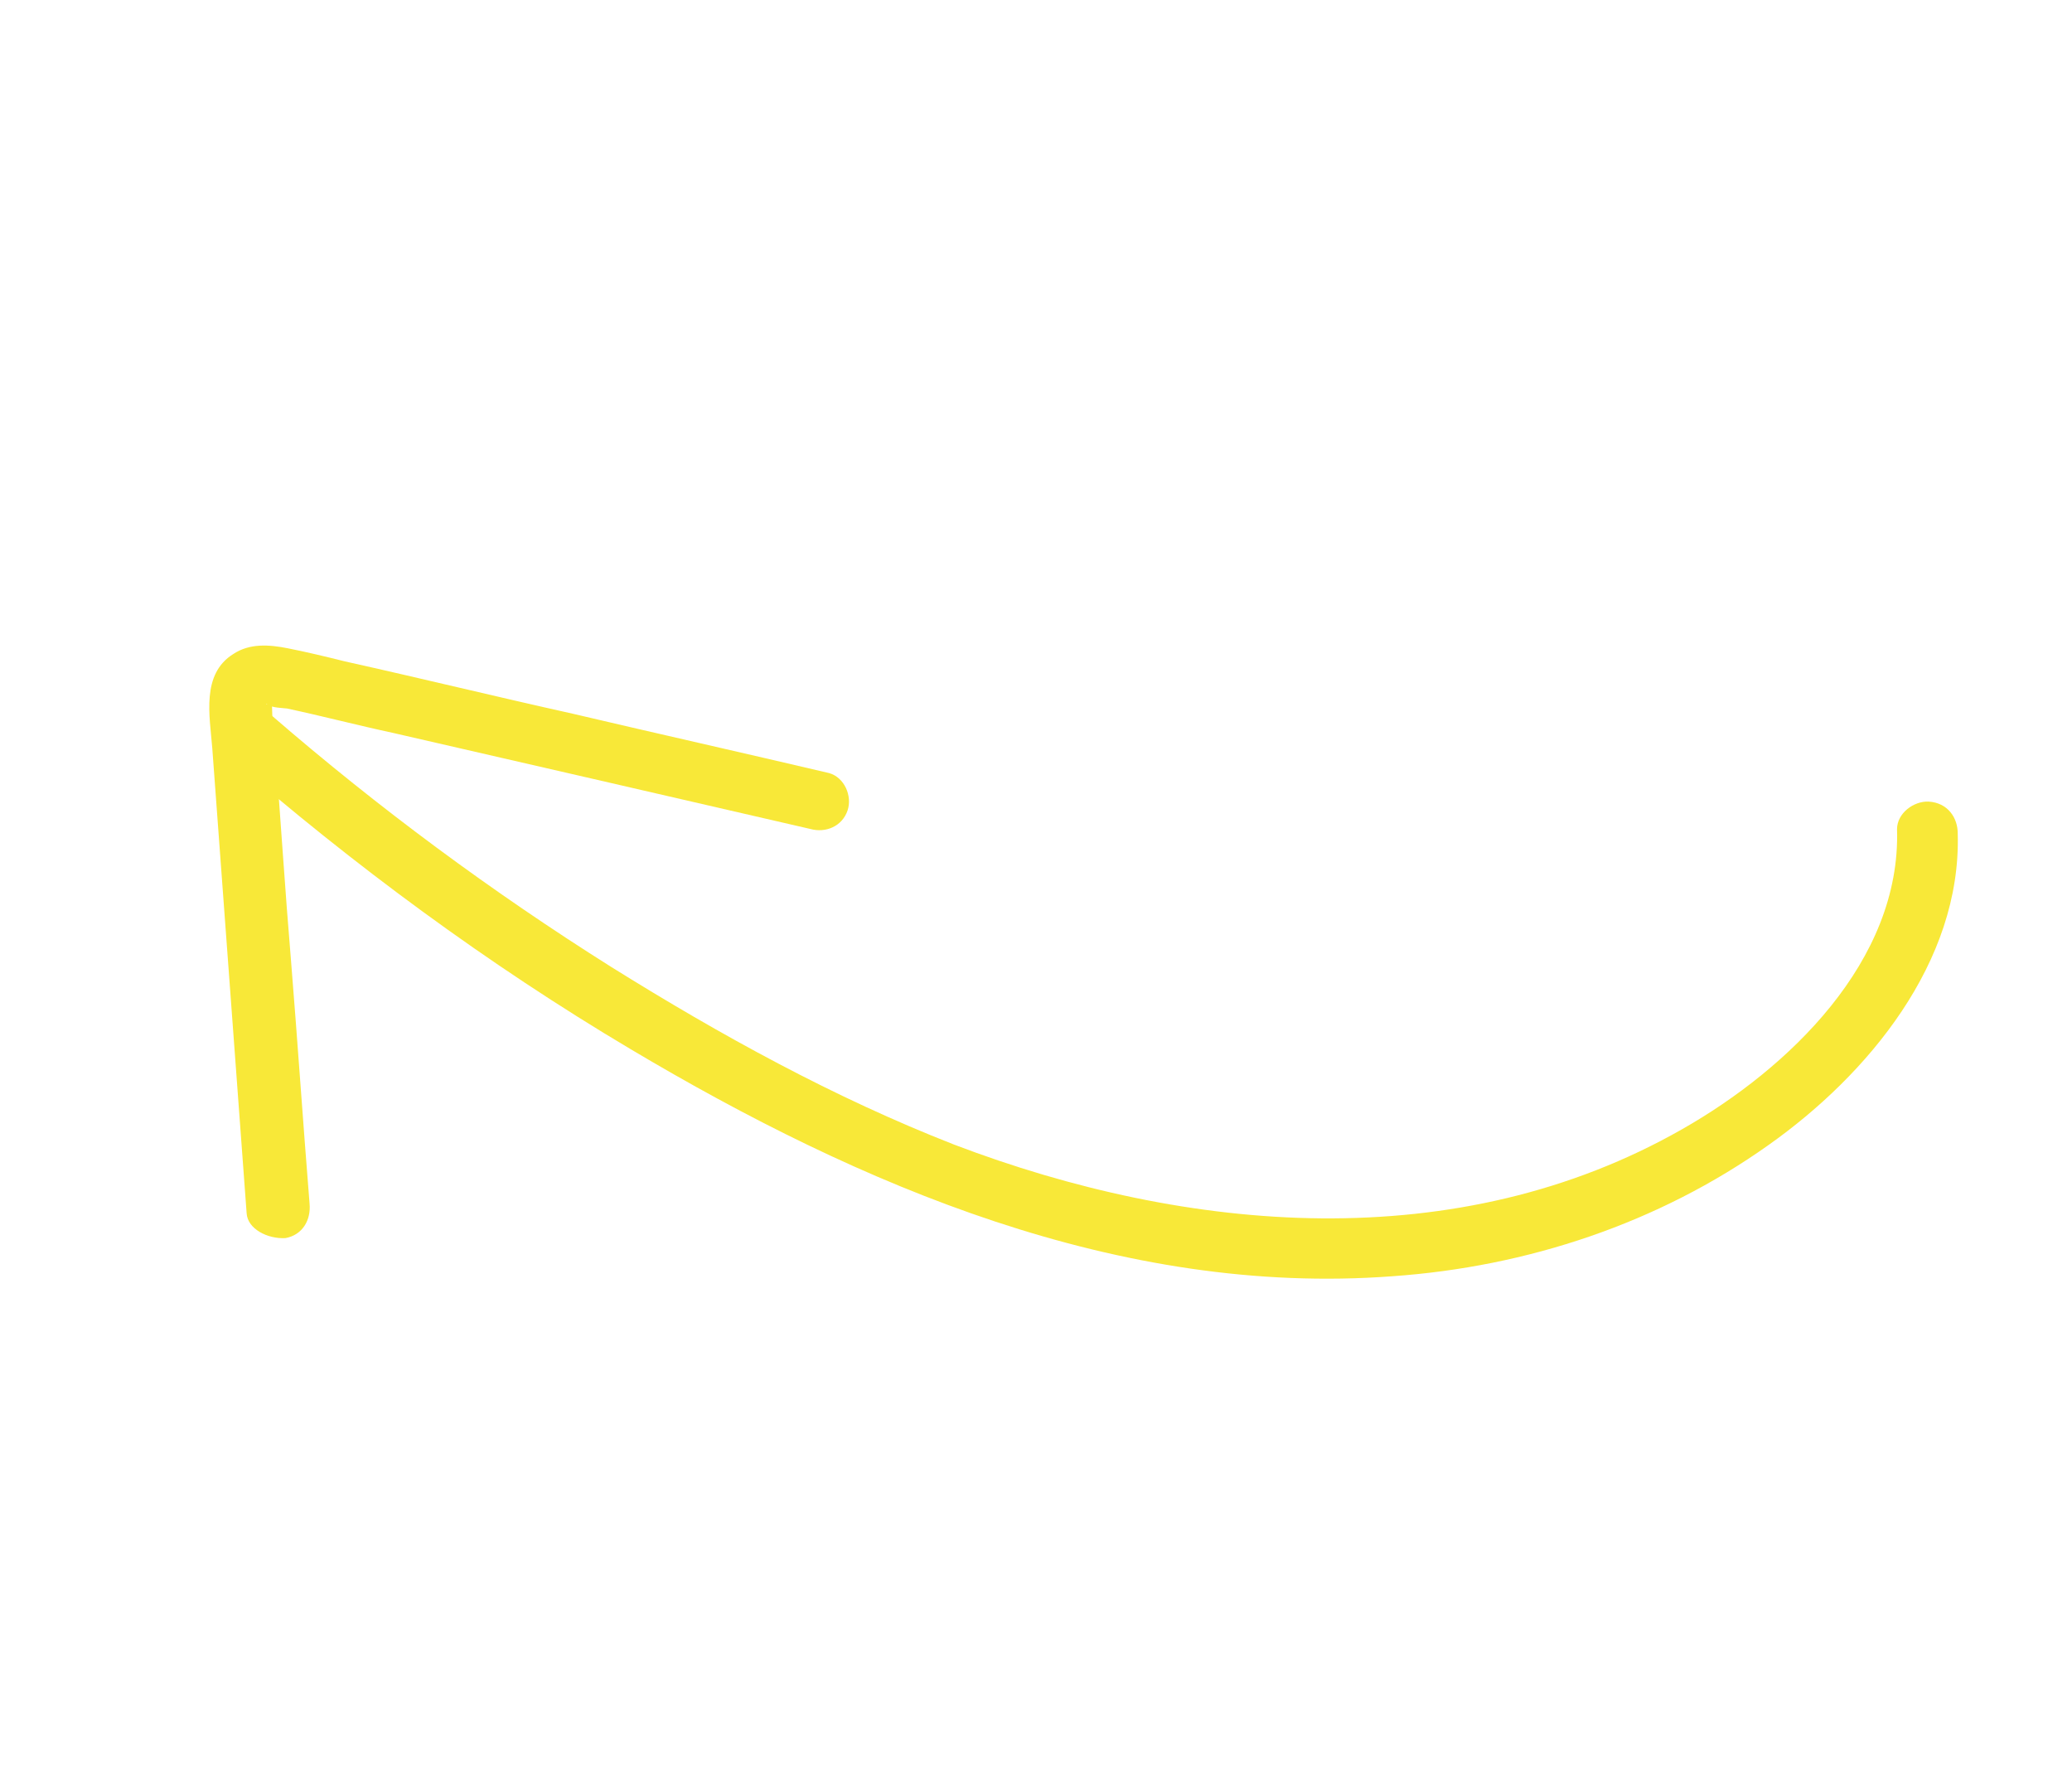<svg xmlns="http://www.w3.org/2000/svg" width="74" height="64" viewBox="0 0 74 64" fill="none"><path d="M69.919 29.773C70.048 34.359 66.716 38.376 63.164 40.889C59.23 43.685 54.542 45.24 49.726 45.577C39.98 46.307 30.715 42.341 22.52 37.466C17.417 34.433 12.64 30.908 8.15 27.003C7.734 26.64 7.852 25.822 8.215 25.501C8.674 25.084 9.301 25.202 9.718 25.565C13.526 28.858 17.563 31.846 21.831 34.532C25.738 36.968 29.78 39.196 34.071 40.874C42.427 44.056 52.051 44.904 60.085 40.321C63.863 38.171 67.898 34.329 67.751 29.61C67.754 29.039 68.346 28.604 68.878 28.626C69.563 28.668 69.922 29.202 69.919 29.773Z" fill="#F8E838"></path><path d="M8.809 43.333C8.4 37.793 7.991 32.254 7.581 26.715C7.492 25.573 7.176 24.068 8.34 23.351C8.913 22.974 9.598 23.015 10.282 23.152C10.967 23.288 11.613 23.444 12.316 23.619C15.034 24.223 17.732 24.883 20.45 25.487C23.51 26.206 26.551 26.888 29.611 27.608C30.162 27.763 30.444 28.43 30.27 28.943C30.077 29.513 29.485 29.757 28.934 29.602C23.955 28.454 18.976 27.306 14.053 26.177C12.78 25.904 11.526 25.575 10.252 25.302C10.1 25.282 9.72 25.28 9.568 25.165C9.435 25.088 9.549 25.222 9.587 25.108C9.666 24.69 9.702 25.052 9.702 25.052C9.721 25.09 9.718 25.66 9.737 25.699C9.773 26.06 9.79 26.384 9.826 26.746C10.023 29.258 10.181 31.79 10.396 34.34C10.629 37.215 10.824 40.108 11.056 42.982C11.111 43.572 10.803 44.104 10.194 44.215C9.547 44.25 8.845 43.884 8.809 43.333Z" fill="#F8E838"></path></svg>